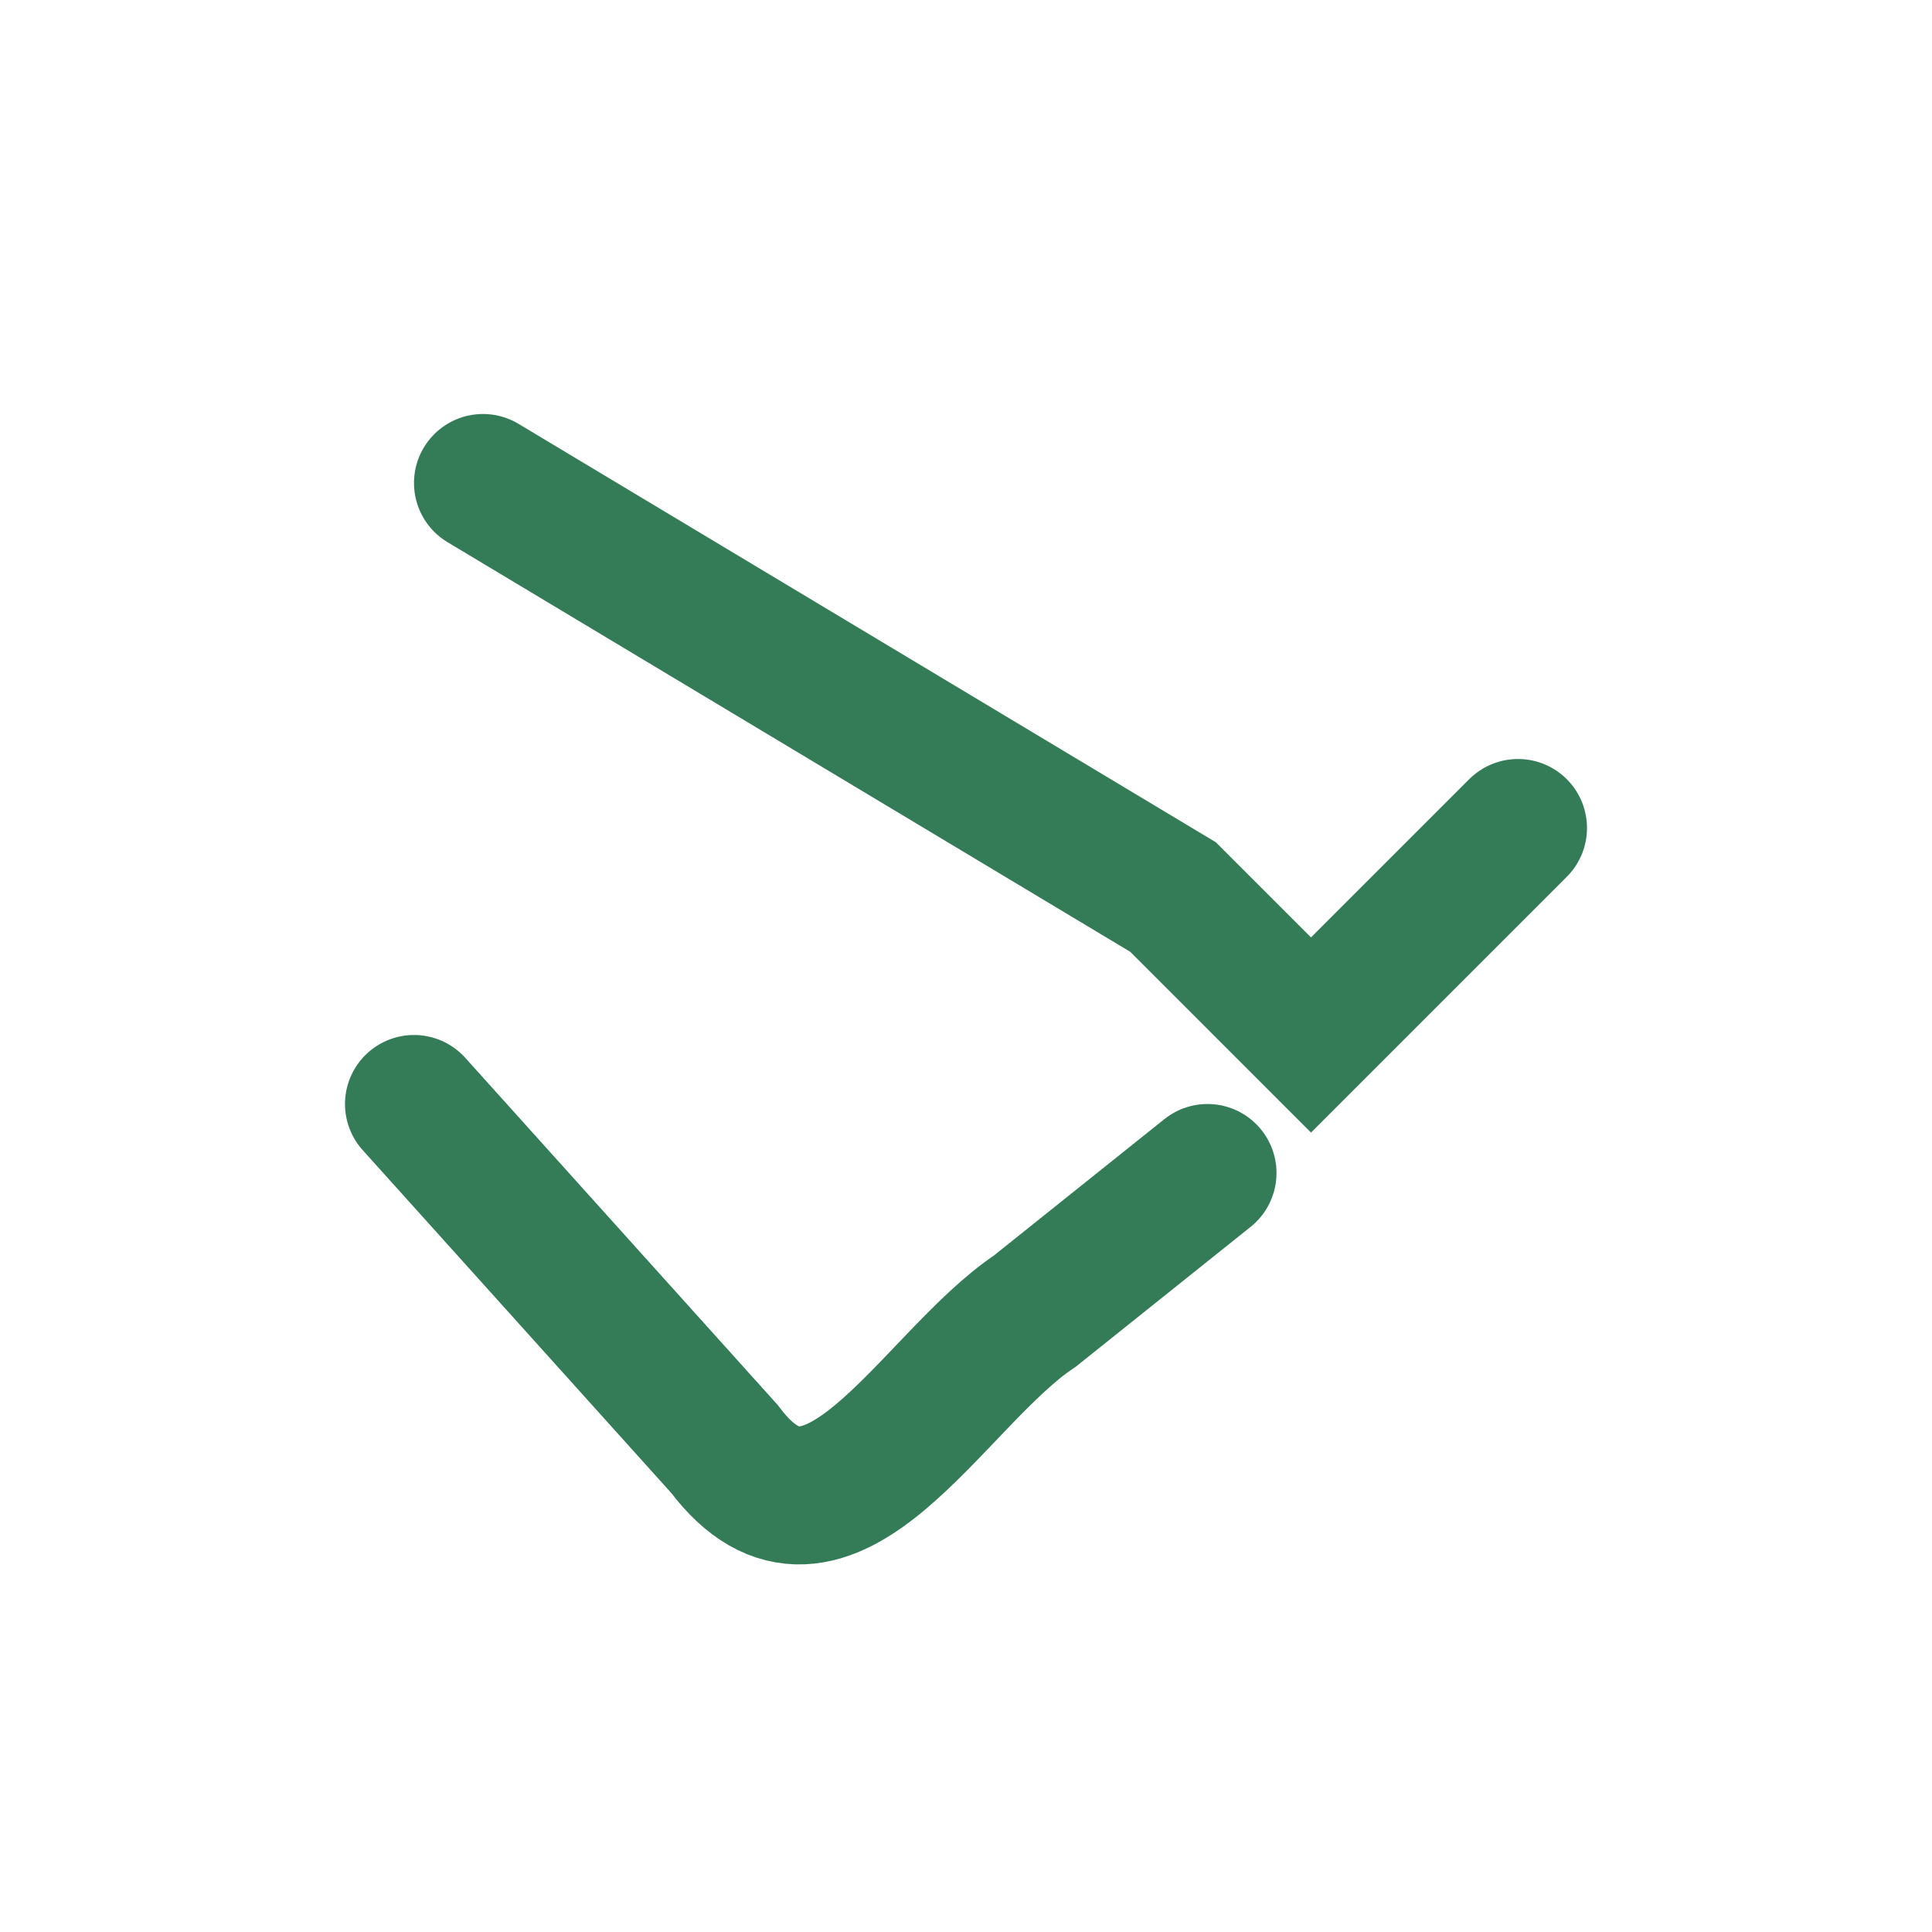 <?xml version="1.0" encoding="UTF-8"?>
<svg xmlns="http://www.w3.org/2000/svg" width="28" height="28" viewBox="0 0 28 28"><path d="M6 16l4.5 5c1.5 2 3-1 4.5-2l2.5-2M22 12l-3 3-2-2L7 7" fill="none" stroke="#337C57" stroke-width="2" stroke-linecap="round"/></svg>